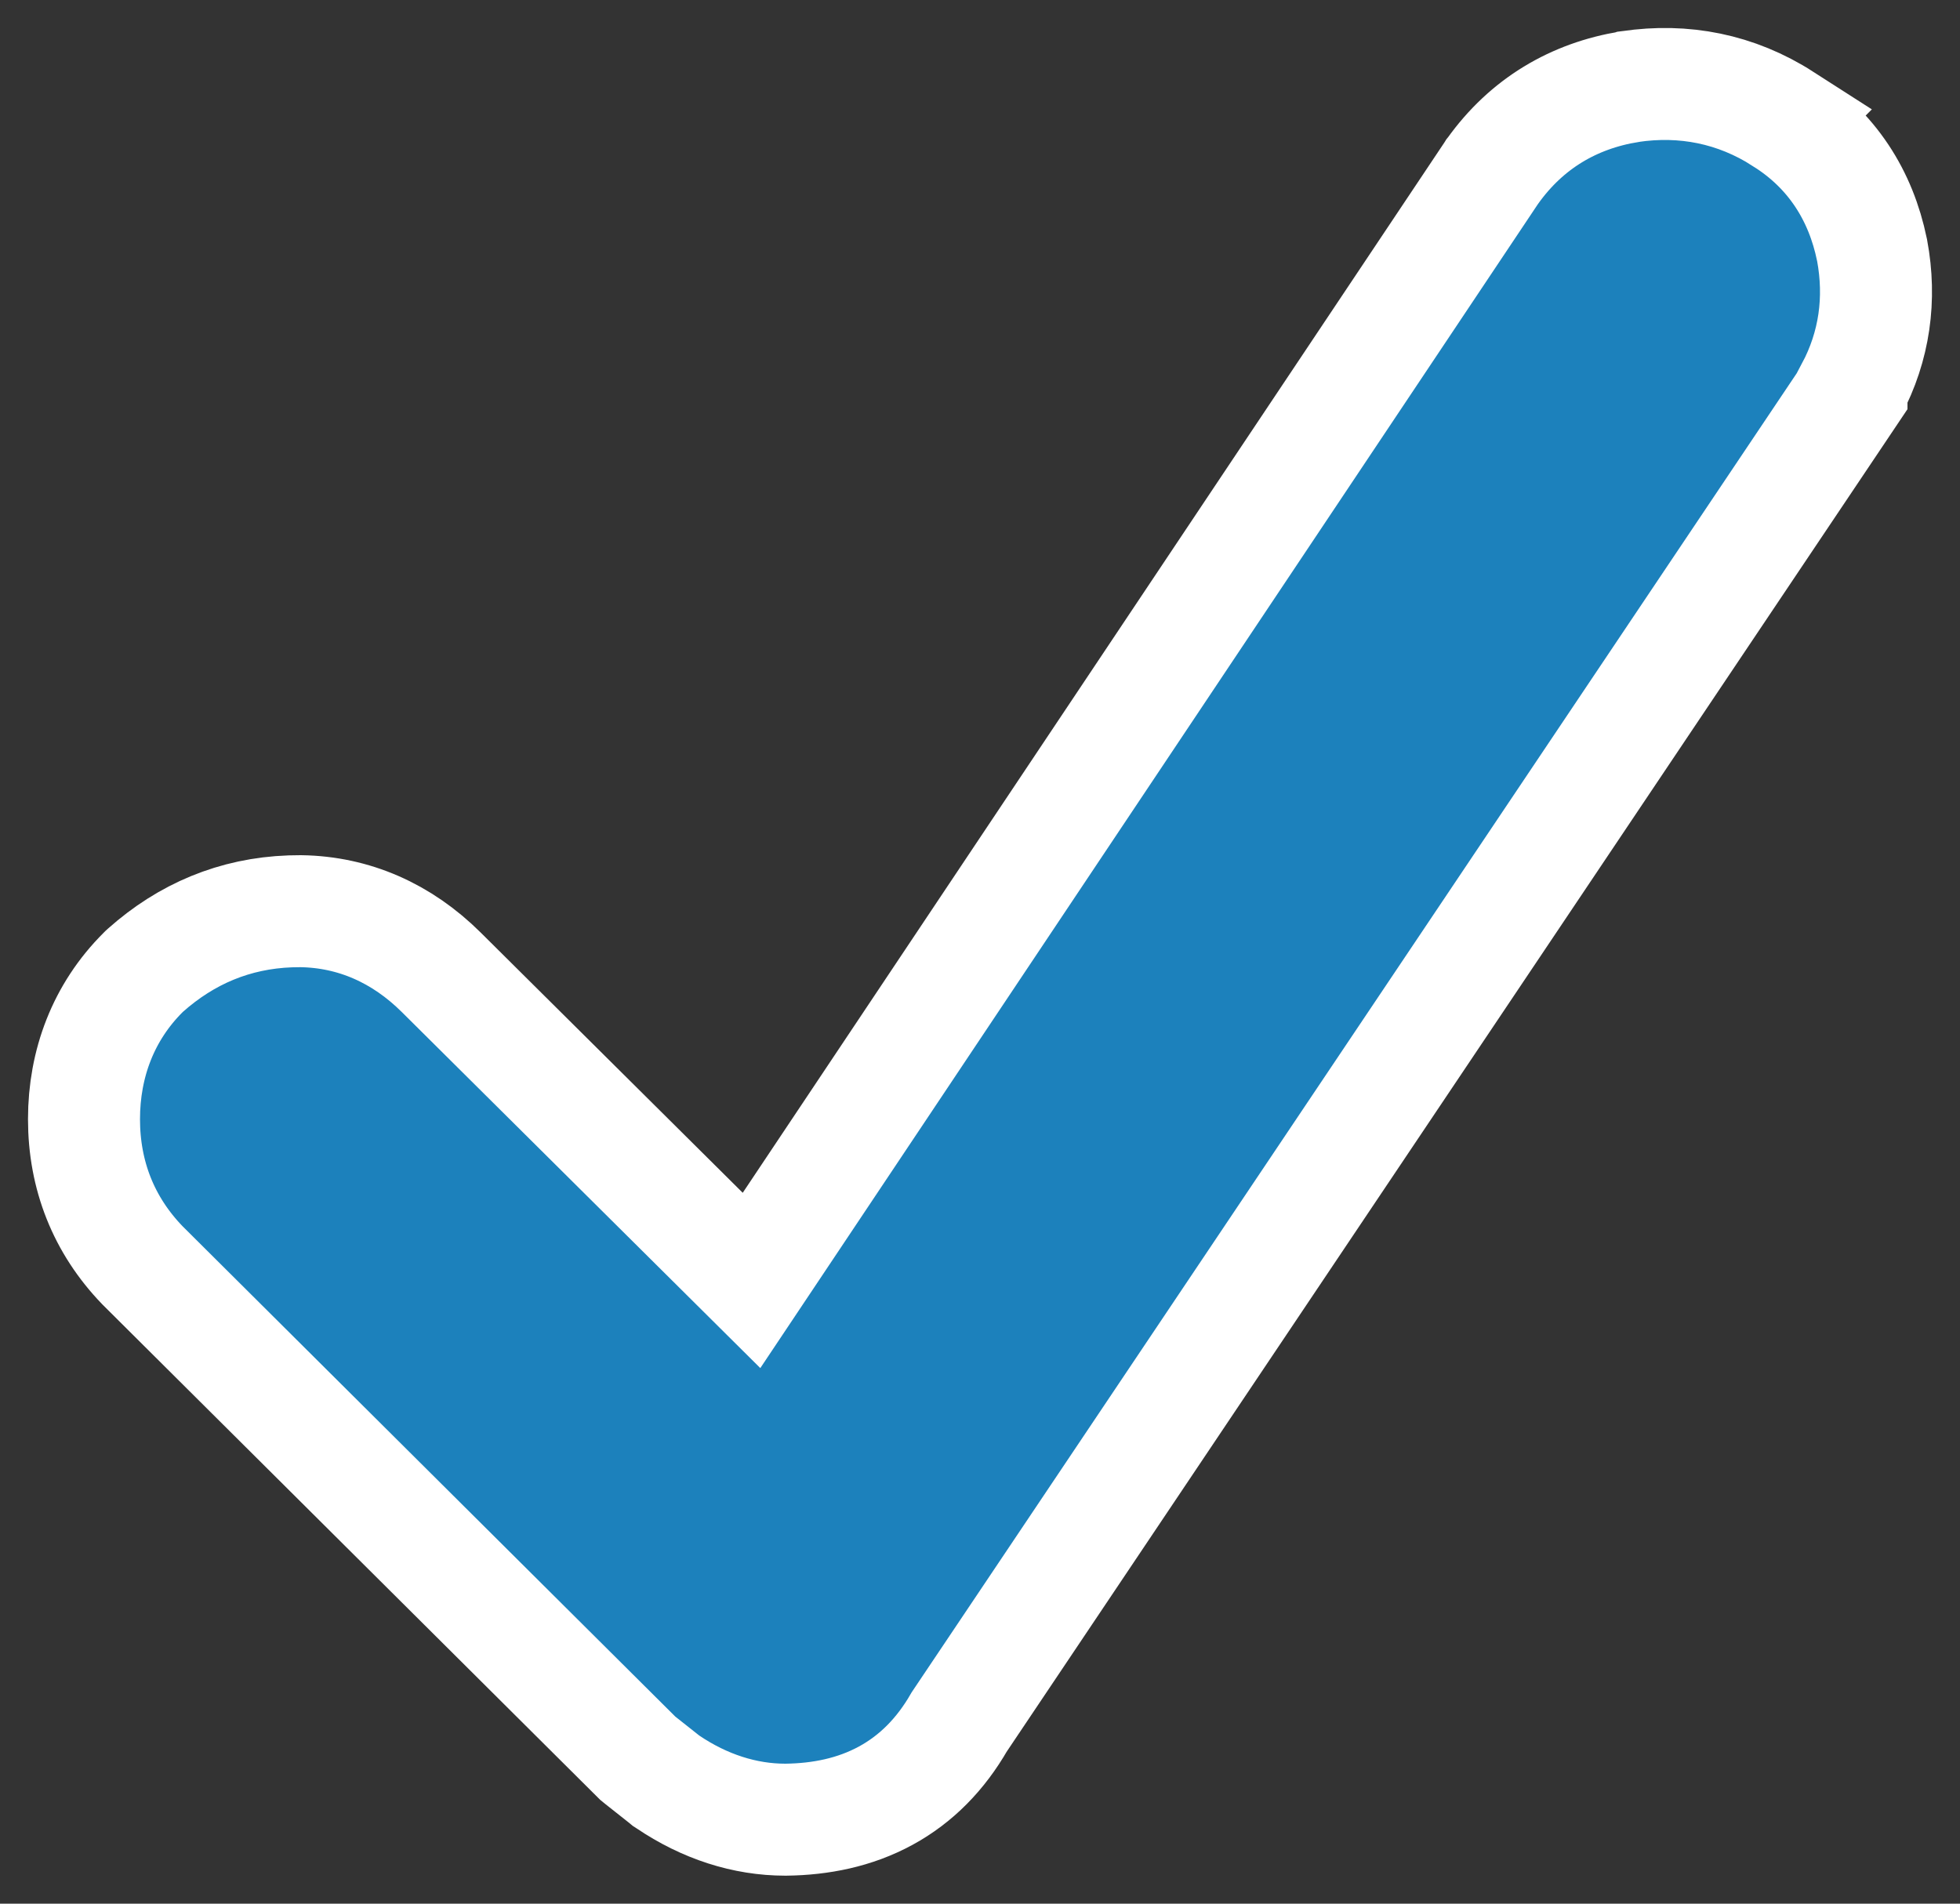 <svg width="35" height="34" viewBox="0 0 35 34" fill="none" xmlns="http://www.w3.org/2000/svg">
<rect x="0" y="0" width="35" height="34" fill="#333333" stroke="none"/>
<path d="M29.11 1.546C30.066 1.405 31 1.584 31.841 2.124L31.84 2.125C32.716 2.674 33.23 3.495 33.427 4.457L33.431 4.475C33.591 5.337 33.475 6.183 33.062 6.959V7.004L32.893 7.256L17.129 30.754C16.8 31.326 16.366 31.772 15.819 32.07C15.262 32.374 14.651 32.492 14.036 32.5H14.023C13.298 32.5 12.579 32.267 11.924 31.824L11.893 31.804L11.863 31.779L11.432 31.438L11.388 31.402L11.348 31.362L2.557 22.612L2.55 22.605L2.543 22.598C1.853 21.883 1.5 20.994 1.5 19.989C1.5 18.996 1.846 18.075 2.557 17.367L2.577 17.347L2.598 17.328C3.328 16.679 4.189 16.313 5.182 16.277L5.372 16.274C6.319 16.288 7.176 16.666 7.88 17.366L13.42 22.869L26.637 3.081L26.645 3.068L26.654 3.057C27.262 2.205 28.103 1.711 29.096 1.549L29.102 1.547L29.11 1.546Z" fill="#1C81BC" stroke="white" stroke-width="2"/>
</svg>
